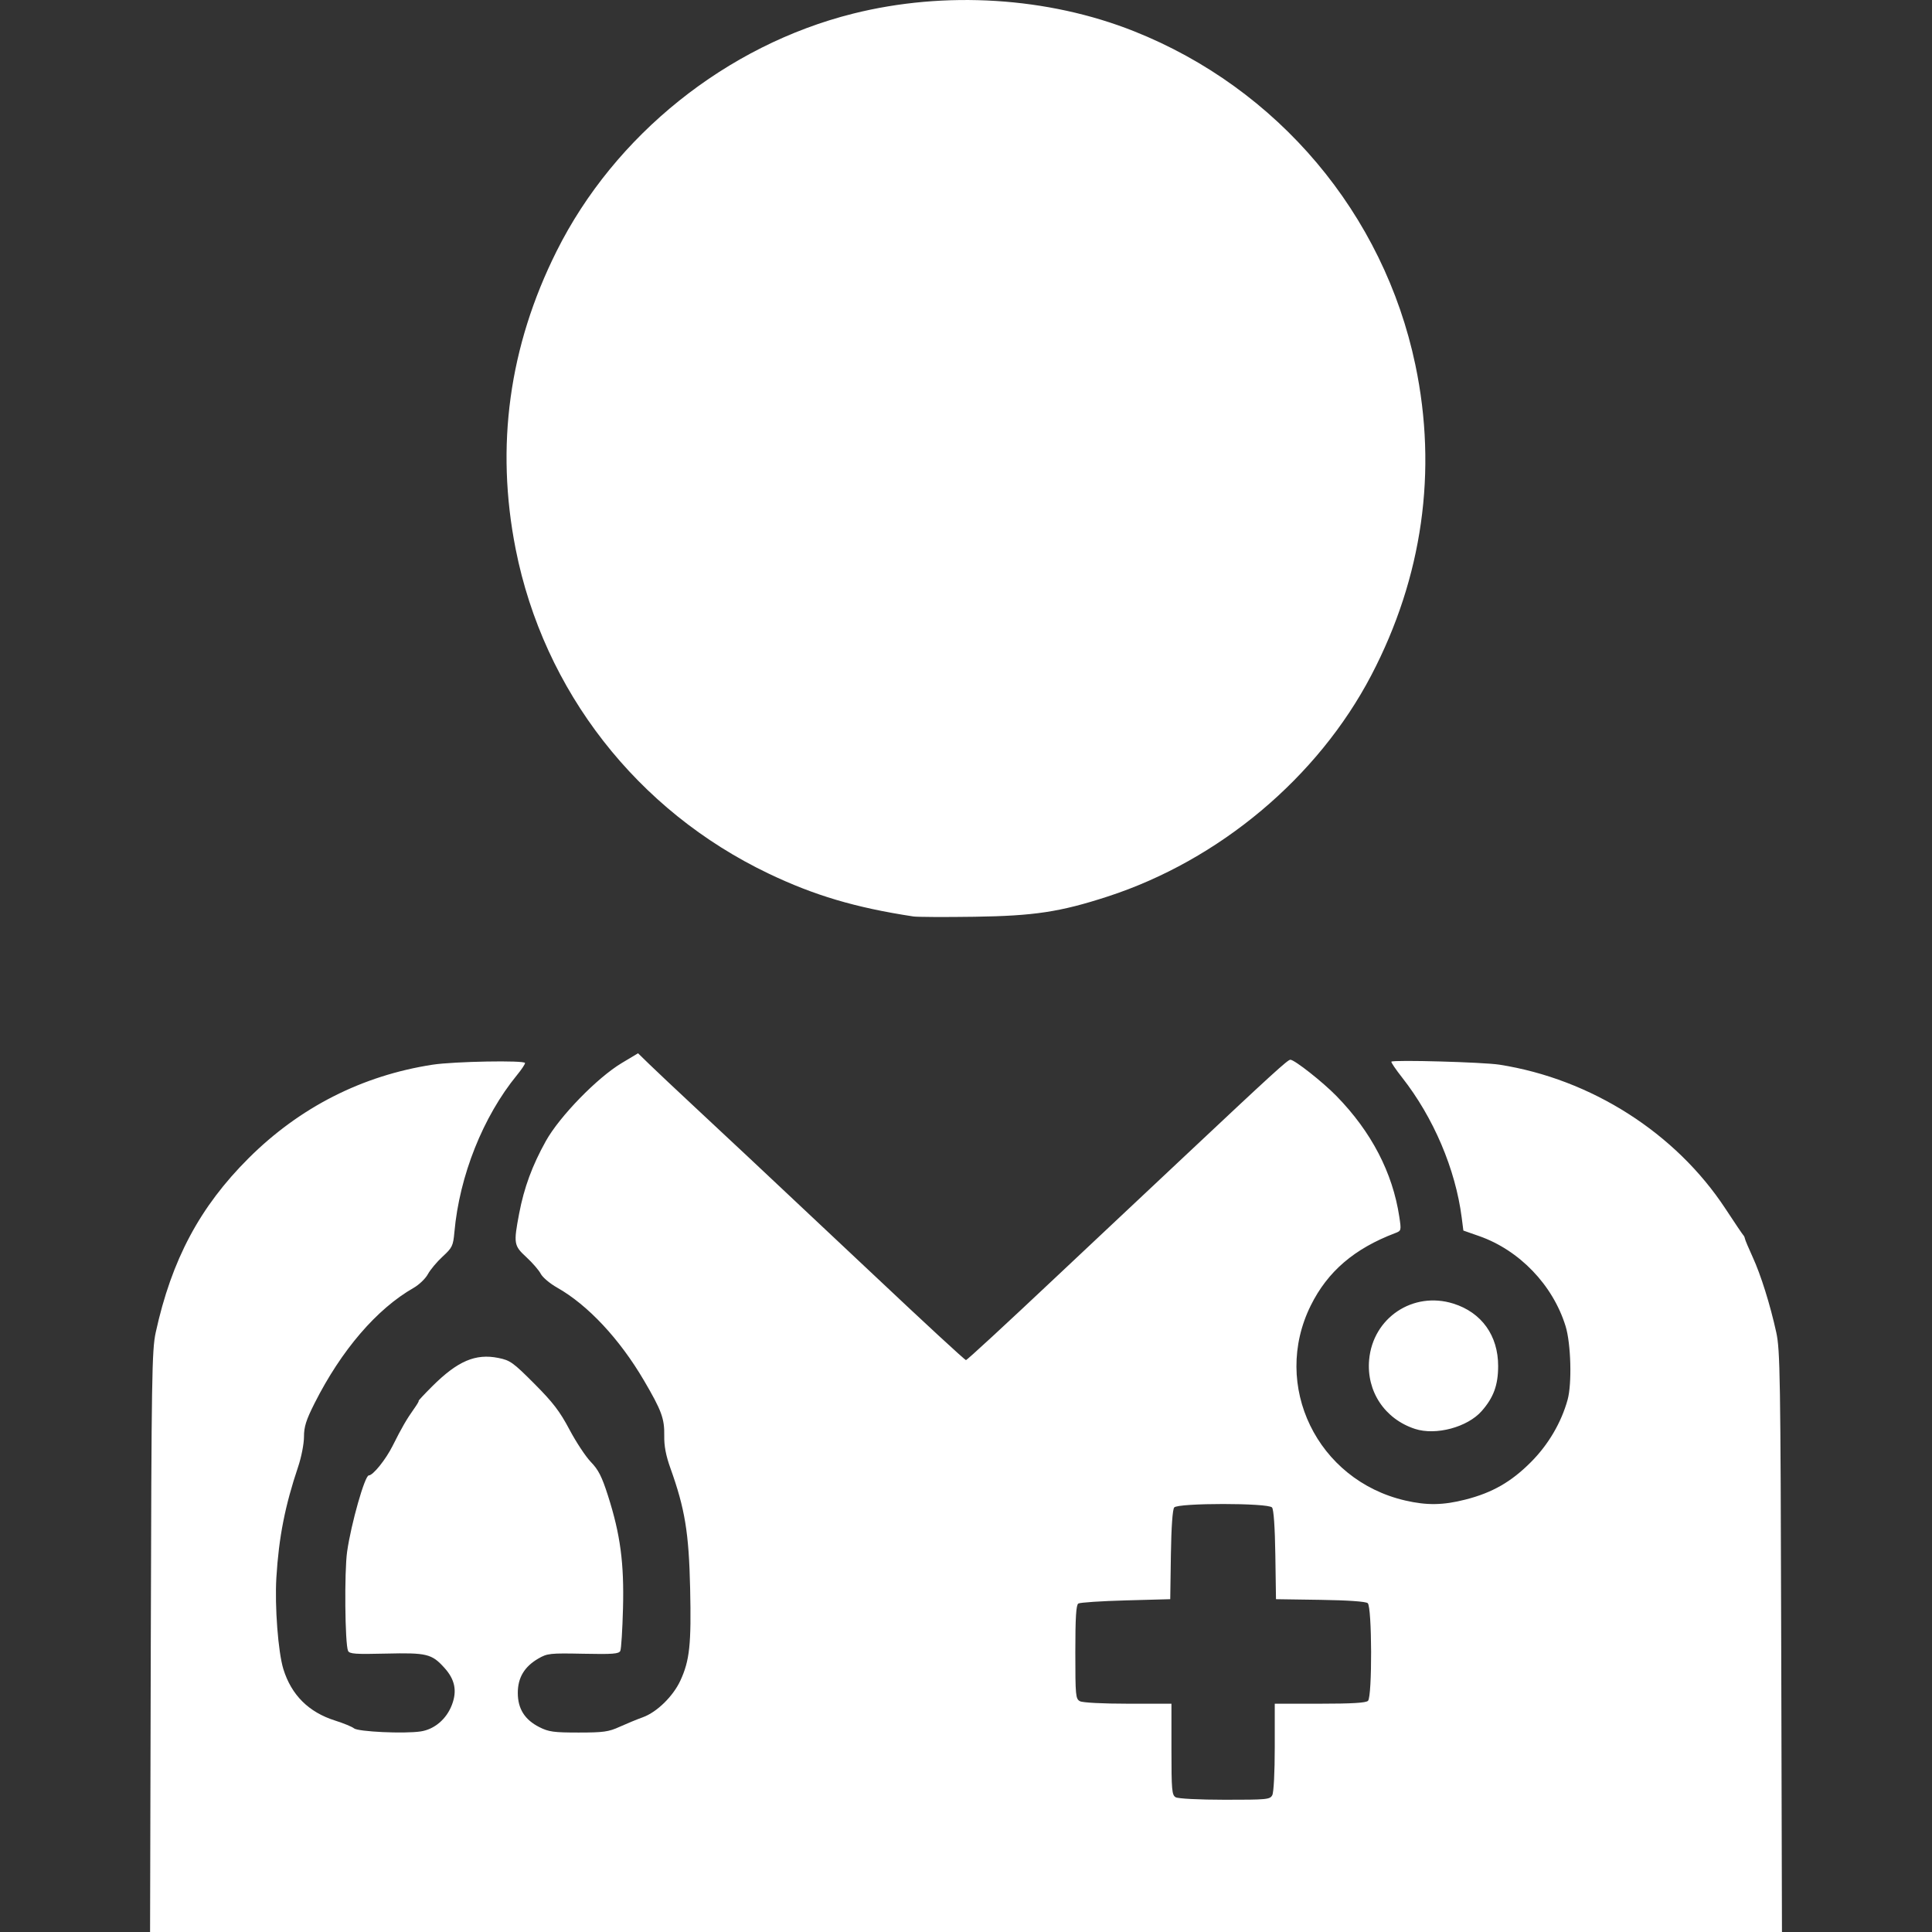 <svg version="1.1" viewBox="0 0 80 80" xmlns="http://www.w3.org/2000/svg">
	<rect x="0" y="0" width="80" height="80" fill="#333333" stroke="none"/>
	<path d="m6.244 67.985c0.028-10.991 0.045-12.082 0.204-12.811 0.657-3.009 1.828-5.205 3.849-7.218 2.115-2.107 4.698-3.419 7.613-3.869 0.89-0.137 3.831-0.19 3.831-0.069 0 0.05-0.15 0.275-0.334 0.499-1.405 1.717-2.381 4.165-2.591 6.499-0.052 0.572-0.088 0.648-0.488 1.016-0.238 0.219-0.512 0.547-0.611 0.73-0.098 0.182-0.364 0.437-0.59 0.566-1.527 0.872-2.993 2.58-4.101 4.777-0.352 0.698-0.439 0.974-0.439 1.391 0 0.287-0.108 0.84-0.24 1.233-0.545 1.619-0.802 2.926-0.903 4.594-0.072 1.19 0.073 3.087 0.289 3.789 0.331 1.073 1.048 1.787 2.14 2.132 0.351 0.111 0.705 0.256 0.785 0.323 0.17 0.141 2.08 0.23 2.761 0.128 0.569-0.085 1.068-0.509 1.293-1.099 0.222-0.581 0.127-1.052-0.311-1.536-0.523-0.579-0.731-0.629-2.427-0.588-1.259 0.031-1.505 0.013-1.562-0.114-0.129-0.285-0.157-3.282-0.038-4.111 0.166-1.157 0.733-3.153 0.896-3.153 0.176 0 0.704-0.656 0.991-1.231 0.368-0.737 0.58-1.103 0.885-1.531 0.127-0.178 0.212-0.323 0.188-0.323-0.023 0 0.231-0.273 0.565-0.606 1.049-1.046 1.79-1.364 2.735-1.174 0.492 0.099 0.612 0.185 1.492 1.068 0.772 0.774 1.054 1.143 1.455 1.9 0.274 0.517 0.673 1.121 0.888 1.343 0.311 0.321 0.455 0.606 0.708 1.399 0.511 1.599 0.669 2.79 0.62 4.659-0.023 0.885-0.073 1.677-0.111 1.76-0.057 0.126-0.305 0.145-1.535 0.12-1.379-0.028-1.49-0.016-1.861 0.2-0.576 0.335-0.849 0.791-0.849 1.421 0 0.657 0.286 1.111 0.893 1.418 0.385 0.195 0.597 0.224 1.622 0.224 1.027 0 1.246-0.03 1.695-0.235 0.284-0.129 0.721-0.309 0.97-0.399 0.579-0.21 1.249-0.865 1.551-1.516 0.386-0.834 0.457-1.501 0.405-3.82-0.052-2.307-0.214-3.294-0.816-4.975-0.189-0.527-0.264-0.924-0.256-1.349 0.013-0.704-0.111-1.042-0.841-2.286-1.01-1.722-2.326-3.128-3.597-3.845-0.296-0.167-0.6-0.424-0.676-0.571-0.076-0.147-0.343-0.456-0.594-0.687-0.522-0.481-0.536-0.565-0.3-1.808 0.204-1.073 0.541-1.989 1.107-3.004 0.569-1.02 2.128-2.622 3.143-3.229l0.673-0.403 0.471 0.458c0.259 0.252 1.119 1.062 1.911 1.8 0.792 0.738 1.777 1.658 2.189 2.045 2.182 2.049 4.606 4.327 5.177 4.865 2.143 2.021 3.784 3.536 3.831 3.536 0.046 0 1.598-1.432 3.831-3.535 0.356-0.335 1.498-1.408 2.537-2.385 1.04-0.977 2.228-2.093 2.64-2.48 3.679-3.458 4.314-4.037 4.424-4.037 0.172 0 1.339 0.919 1.912 1.506 1.442 1.477 2.322 3.168 2.599 4.995 0.086 0.569 0.083 0.583-0.172 0.679-1.692 0.642-2.797 1.589-3.494 2.997-1.639 3.308 0.263 7.233 3.912 8.075 0.901 0.208 1.569 0.197 2.497-0.04 1.111-0.284 1.89-0.73 2.71-1.553 0.718-0.72 1.255-1.634 1.516-2.579 0.185-0.668 0.139-2.328-0.084-3.049-0.527-1.704-1.912-3.146-3.583-3.73l-0.649-0.227-0.069-0.539c-0.259-2.009-1.168-4.144-2.469-5.8-0.266-0.338-0.465-0.633-0.443-0.655 0.083-0.083 3.809 0.02 4.475 0.125 3.795 0.594 7.299 2.828 9.358 5.964 0.377 0.575 0.71 1.067 0.739 1.095 0.029 0.027 0.06 0.095 0.069 0.149 0.009 0.055 0.151 0.391 0.314 0.746 0.343 0.745 0.732 1.988 0.983 3.134 0.159 0.728 0.176 1.82 0.204 12.811l0.031 12.015h-67.573zm46.438 6.35c0.06-0.112 0.103-0.941 0.103-1.99v-1.798h1.871c1.322 0 1.906-0.035 1.99-0.119 0.179-0.179 0.168-3.896-0.012-4.045-0.082-0.068-0.819-0.12-1.965-0.137l-1.833-0.027-0.027-1.833c-0.017-1.147-0.068-1.883-0.137-1.965-0.158-0.191-3.892-0.191-4.051 0-0.068 0.082-0.12 0.819-0.137 1.965l-0.027 1.833-1.841 0.05c-1.012 0.027-1.897 0.086-1.965 0.13-0.092 0.06-0.124 0.576-0.124 2.011 0 1.807 0.012 1.938 0.192 2.034 0.112 0.06 0.941 0.103 1.99 0.103h1.798v1.886c0 1.691 0.018 1.896 0.174 1.987 0.101 0.059 0.957 0.103 2.036 0.104 1.741 0 1.869-0.01 1.965-0.19zm5.908-15.168c-1.253-0.41-2.014-1.557-1.897-2.861 0.156-1.742 1.82-2.851 3.49-2.326 1.169 0.368 1.854 1.325 1.852 2.587-0.001 0.788-0.189 1.301-0.68 1.86-0.59 0.672-1.901 1.022-2.765 0.74zm-20.78-21.22c-2.388-0.364-4.091-0.869-5.988-1.776-5.443-2.602-9.307-7.56-10.469-13.433-0.843-4.261-0.276-8.394 1.694-12.336 2.404-4.813 7.037-8.525 12.275-9.837 3.812-0.955 8.067-0.689 11.631 0.727 5.963 2.369 10.34 7.558 11.654 13.816 0.922 4.393 0.297 8.797-1.825 12.854-2.215 4.235-6.297 7.659-10.922 9.163-1.96 0.637-3.037 0.8-5.512 0.836-1.231 0.018-2.373 0.012-2.537-0.013z" fill="#fff" stroke-width=".1"/>
</svg>
